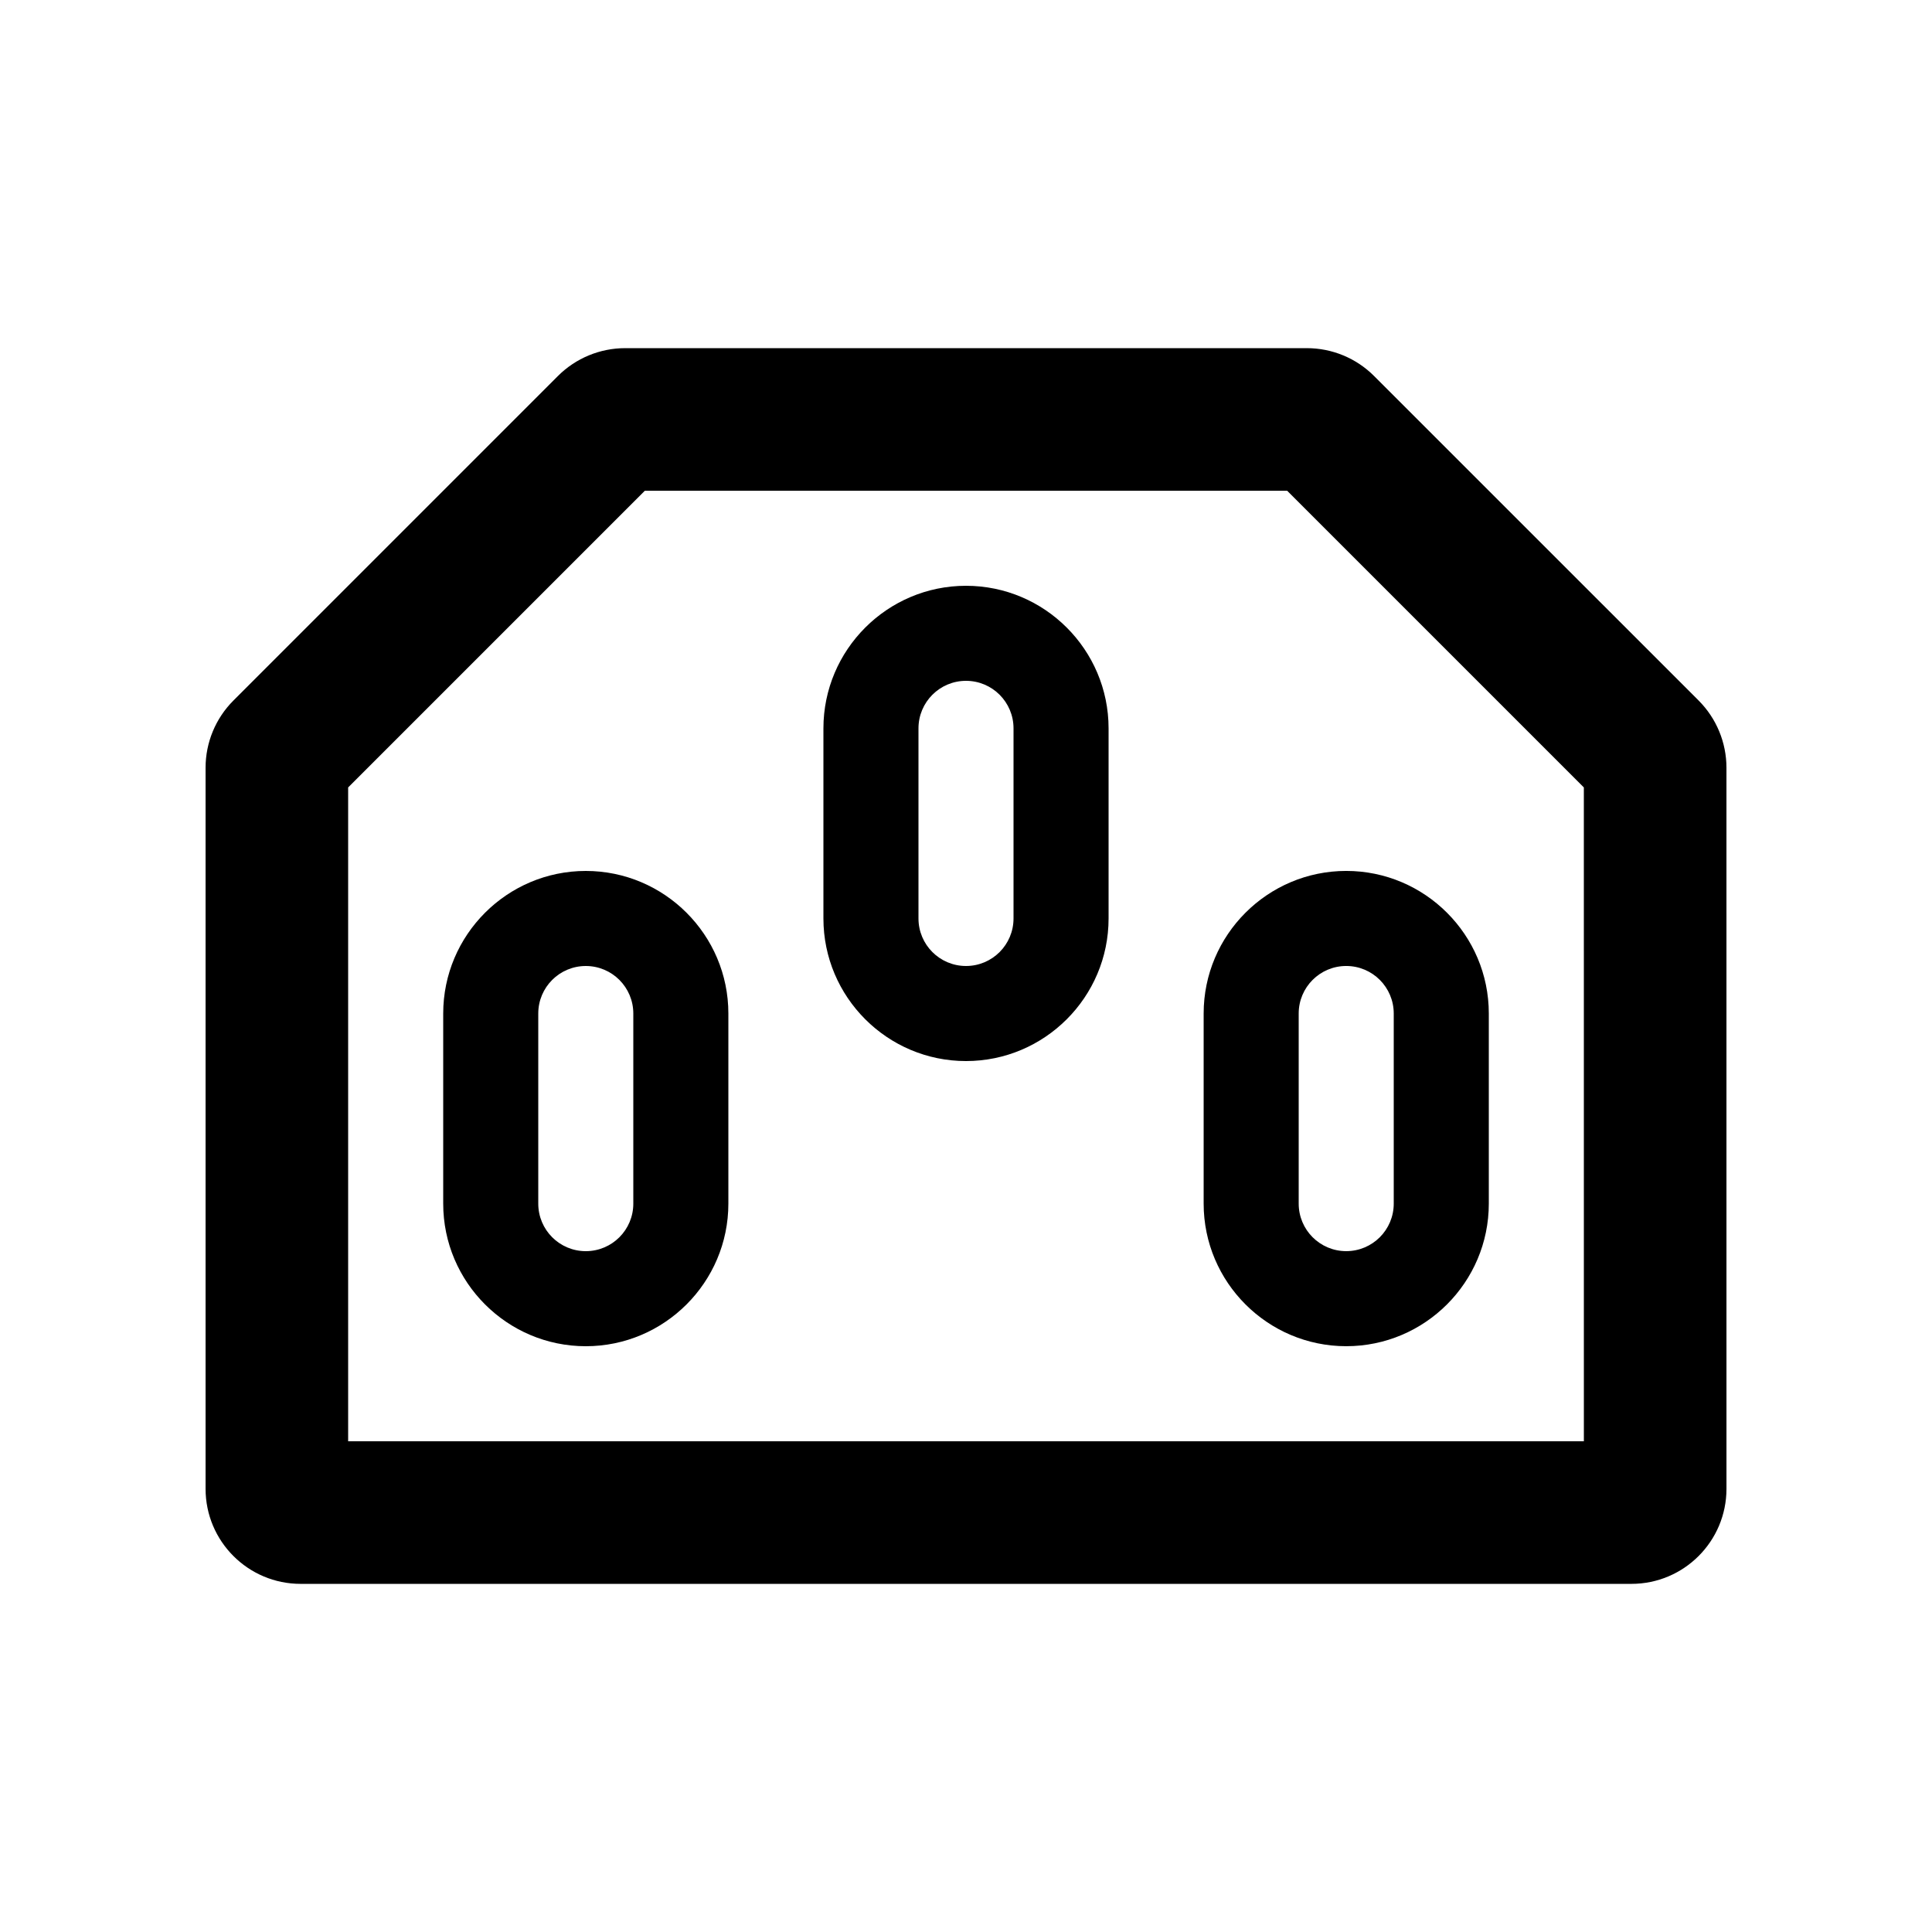 <?xml version="1.0" encoding="UTF-8"?>
<!-- Uploaded to: ICON Repo, www.svgrepo.com, Generator: ICON Repo Mixer Tools -->
<svg fill="#000000" width="800px" height="800px" version="1.1" viewBox="144 144 512 512" xmlns="http://www.w3.org/2000/svg">
 <g>
  <path d="m400 299.24c-20.832 0-37.785 16.953-37.785 37.785v50.383c0 20.832 16.953 37.785 37.785 37.785s37.785-16.953 37.785-37.785v-50.383c0-20.832-16.953-37.785-37.785-37.785zm12.594 88.164c0 6.957-5.637 12.594-12.594 12.594s-12.594-5.637-12.594-12.594v-50.383c0-6.957 5.637-12.594 12.594-12.594s12.594 5.637 12.594 12.594z"/>
  <path d="m299.24 374.81c-20.832 0-37.785 16.953-37.785 37.785v50.383c0 20.832 16.953 37.785 37.785 37.785s37.785-16.953 37.785-37.785v-50.383c0-20.832-16.953-37.785-37.785-37.785zm12.594 88.168c0 6.957-5.637 12.594-12.594 12.594s-12.594-5.637-12.594-12.594v-50.383c0-6.957 5.637-12.594 12.594-12.594s12.594 5.637 12.594 12.594z"/>
  <path d="m462.98 412.59v50.383c0 20.832 16.953 37.785 37.785 37.785 20.836 0 37.785-16.953 37.785-37.785v-50.383c0-20.832-16.949-37.785-37.785-37.785-20.832 0-37.785 16.953-37.785 37.785zm25.188 0c0-6.957 5.637-12.594 12.594-12.594 6.957 0 12.594 5.637 12.594 12.594v50.383c0 6.957-5.637 12.594-12.594 12.594-6.957 0-12.594-5.637-12.594-12.594z"/>
  <path d="m508.14 243.64c-4.727-4.727-11.129-7.375-17.816-7.375h-180.65c-6.68 0-13.09 2.656-17.816 7.375l-86.004 86.012c-4.723 4.719-7.375 11.129-7.375 17.809v191.09c0 13.91 11.281 25.191 25.191 25.191h352.67c13.91 0 25.191-11.281 25.191-25.191l-0.004-191.09c0-6.68-2.656-13.09-7.375-17.816zm55.602 282.31h-327.48v-173.27l78.629-78.629h170.22l78.625 78.629z"/>
 </g>
</svg>